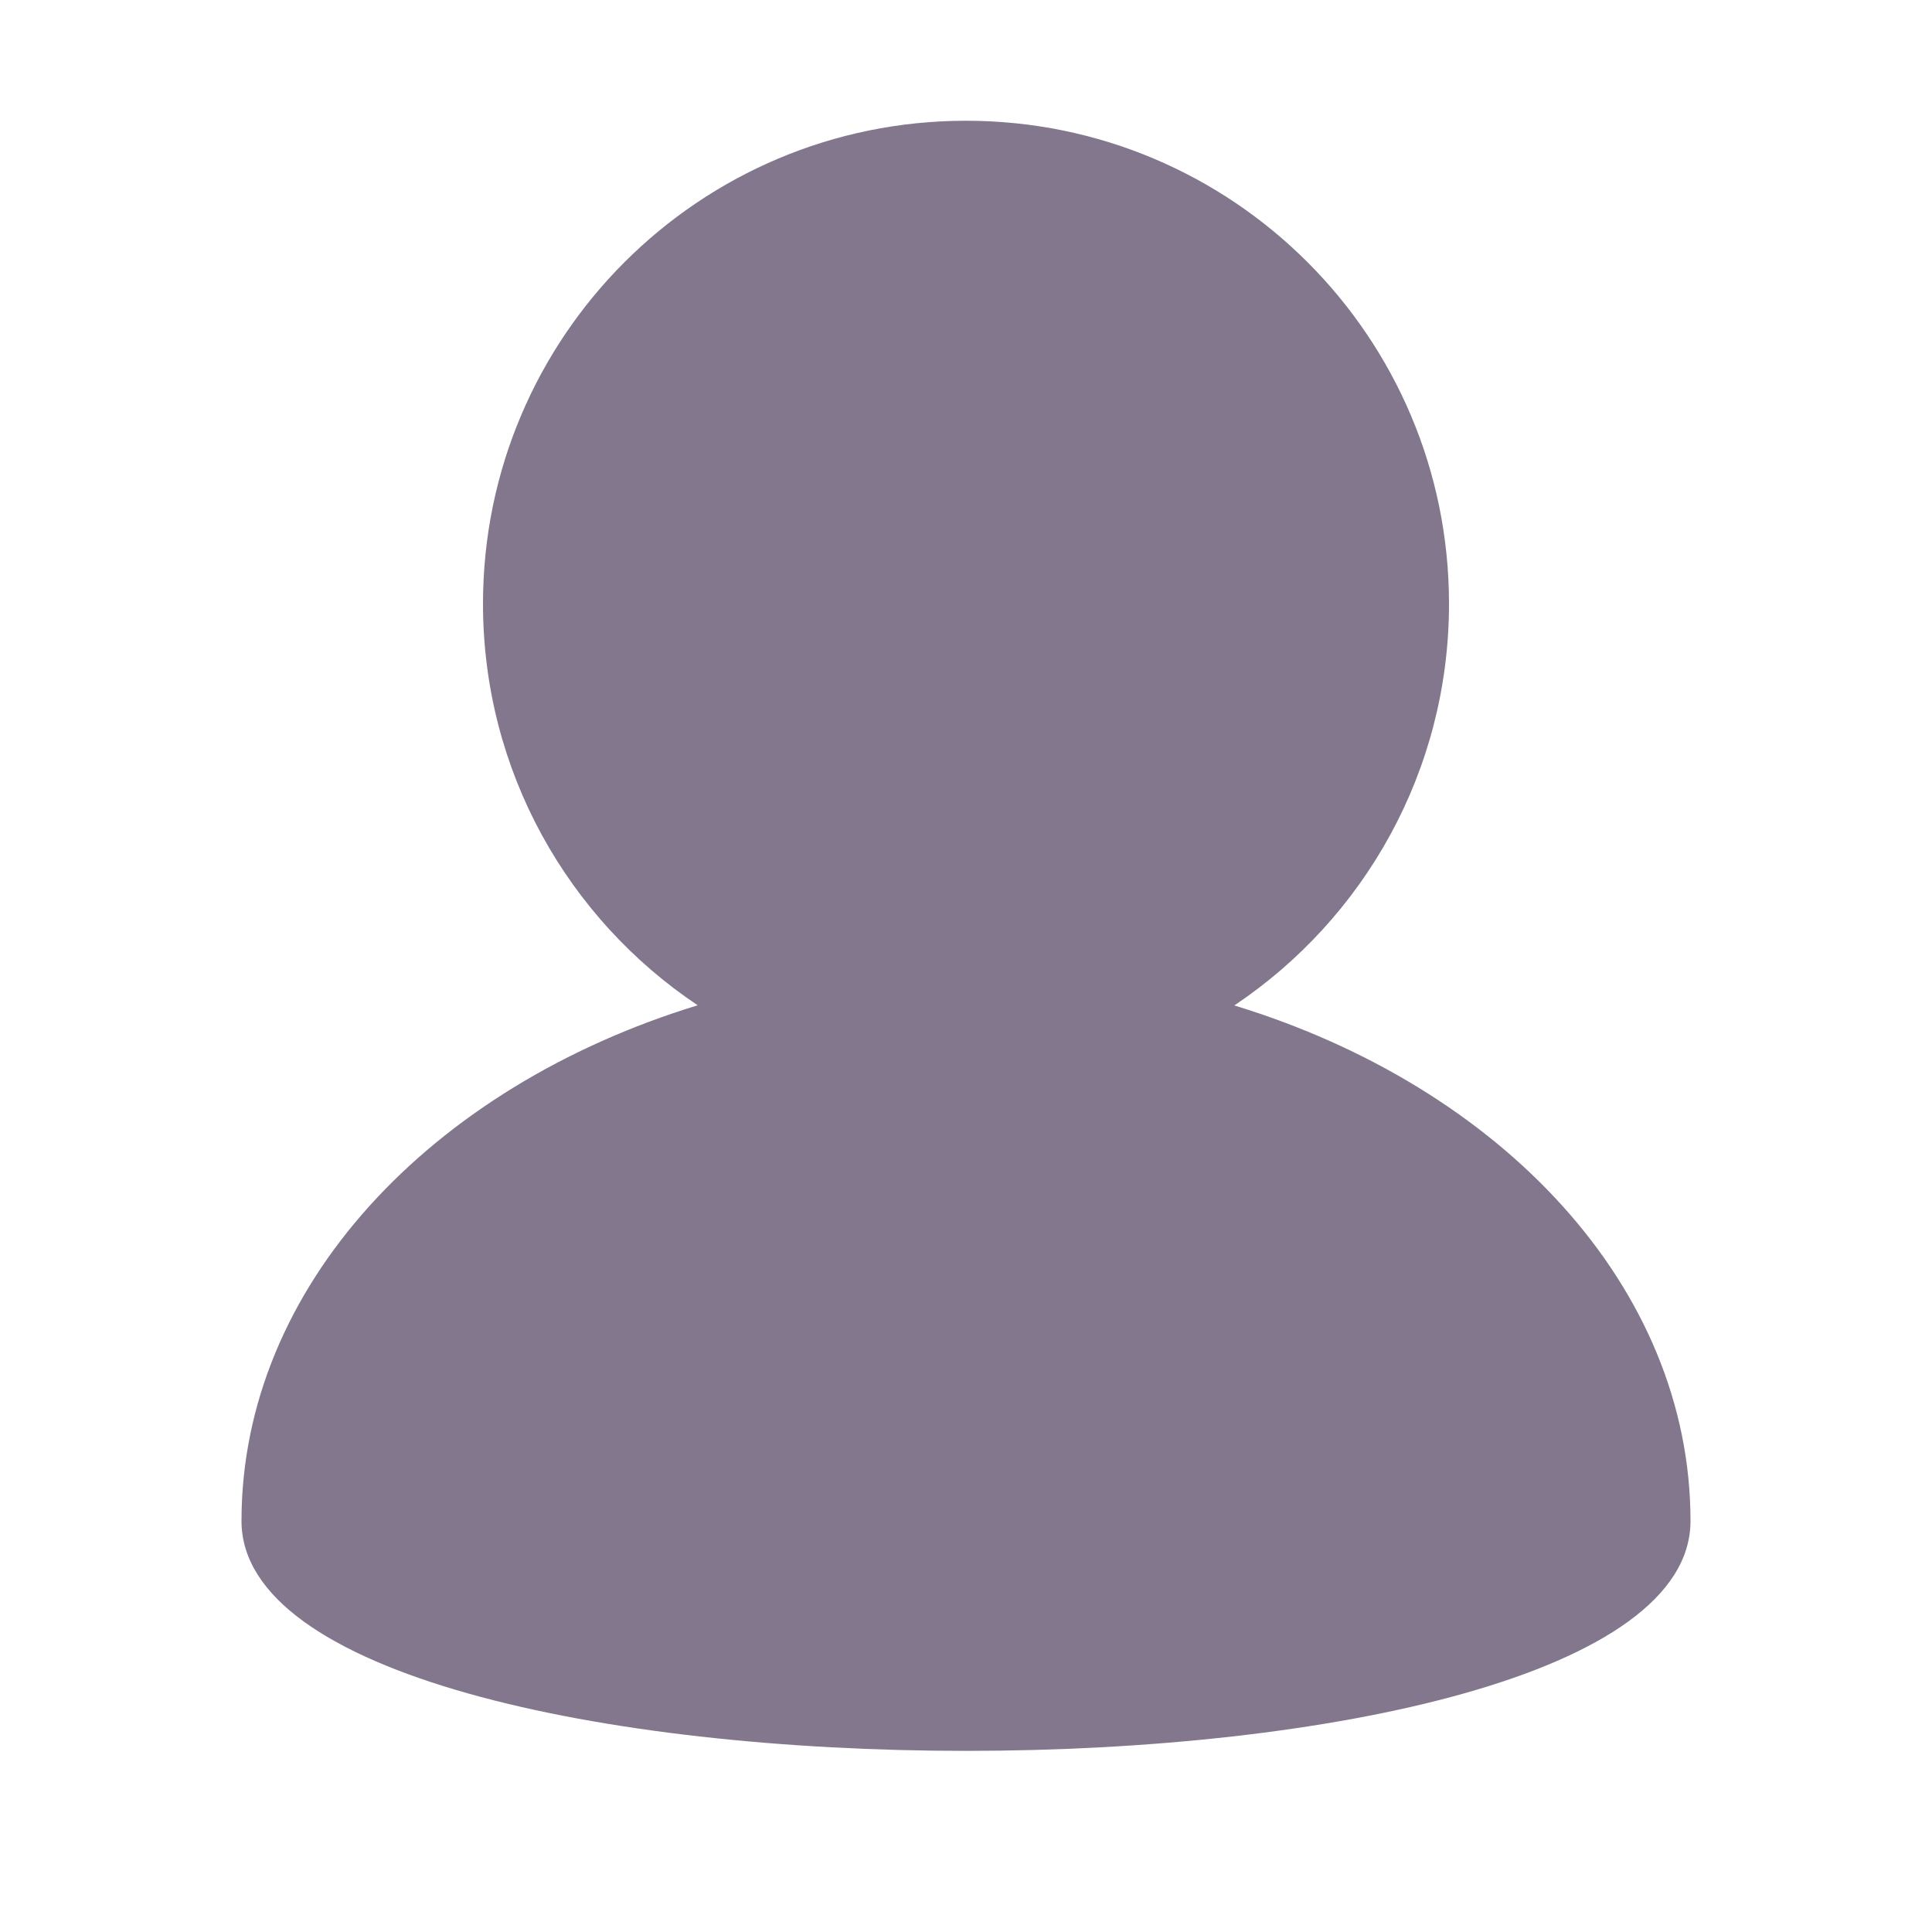<?xml version="1.0" encoding="UTF-8"?>
<svg width="24px" height="24px" viewBox="0 0 24 24" version="1.1" xmlns="http://www.w3.org/2000/svg" xmlns:xlink="http://www.w3.org/1999/xlink">
    <title>账号</title>
    <g id="账号" stroke="none" stroke-width="1" fill="none" fill-rule="evenodd">
        <path d="M12,1.5 C15.314,1.5 18,4.186 18,7.5 C18,9.581 16.941,11.414 15.333,12.49 C18.653,13.503 21,15.989 21,18.894 C21,22.702 3,22.702 3,18.894 C3,15.989 5.347,13.503 8.667,12.488 C7.059,11.414 6,9.581 6,7.5 C6,4.186 8.686,1.5 12,1.5 Z" id="形状结合" fill="#82778C"></path>
    </g>
</svg>